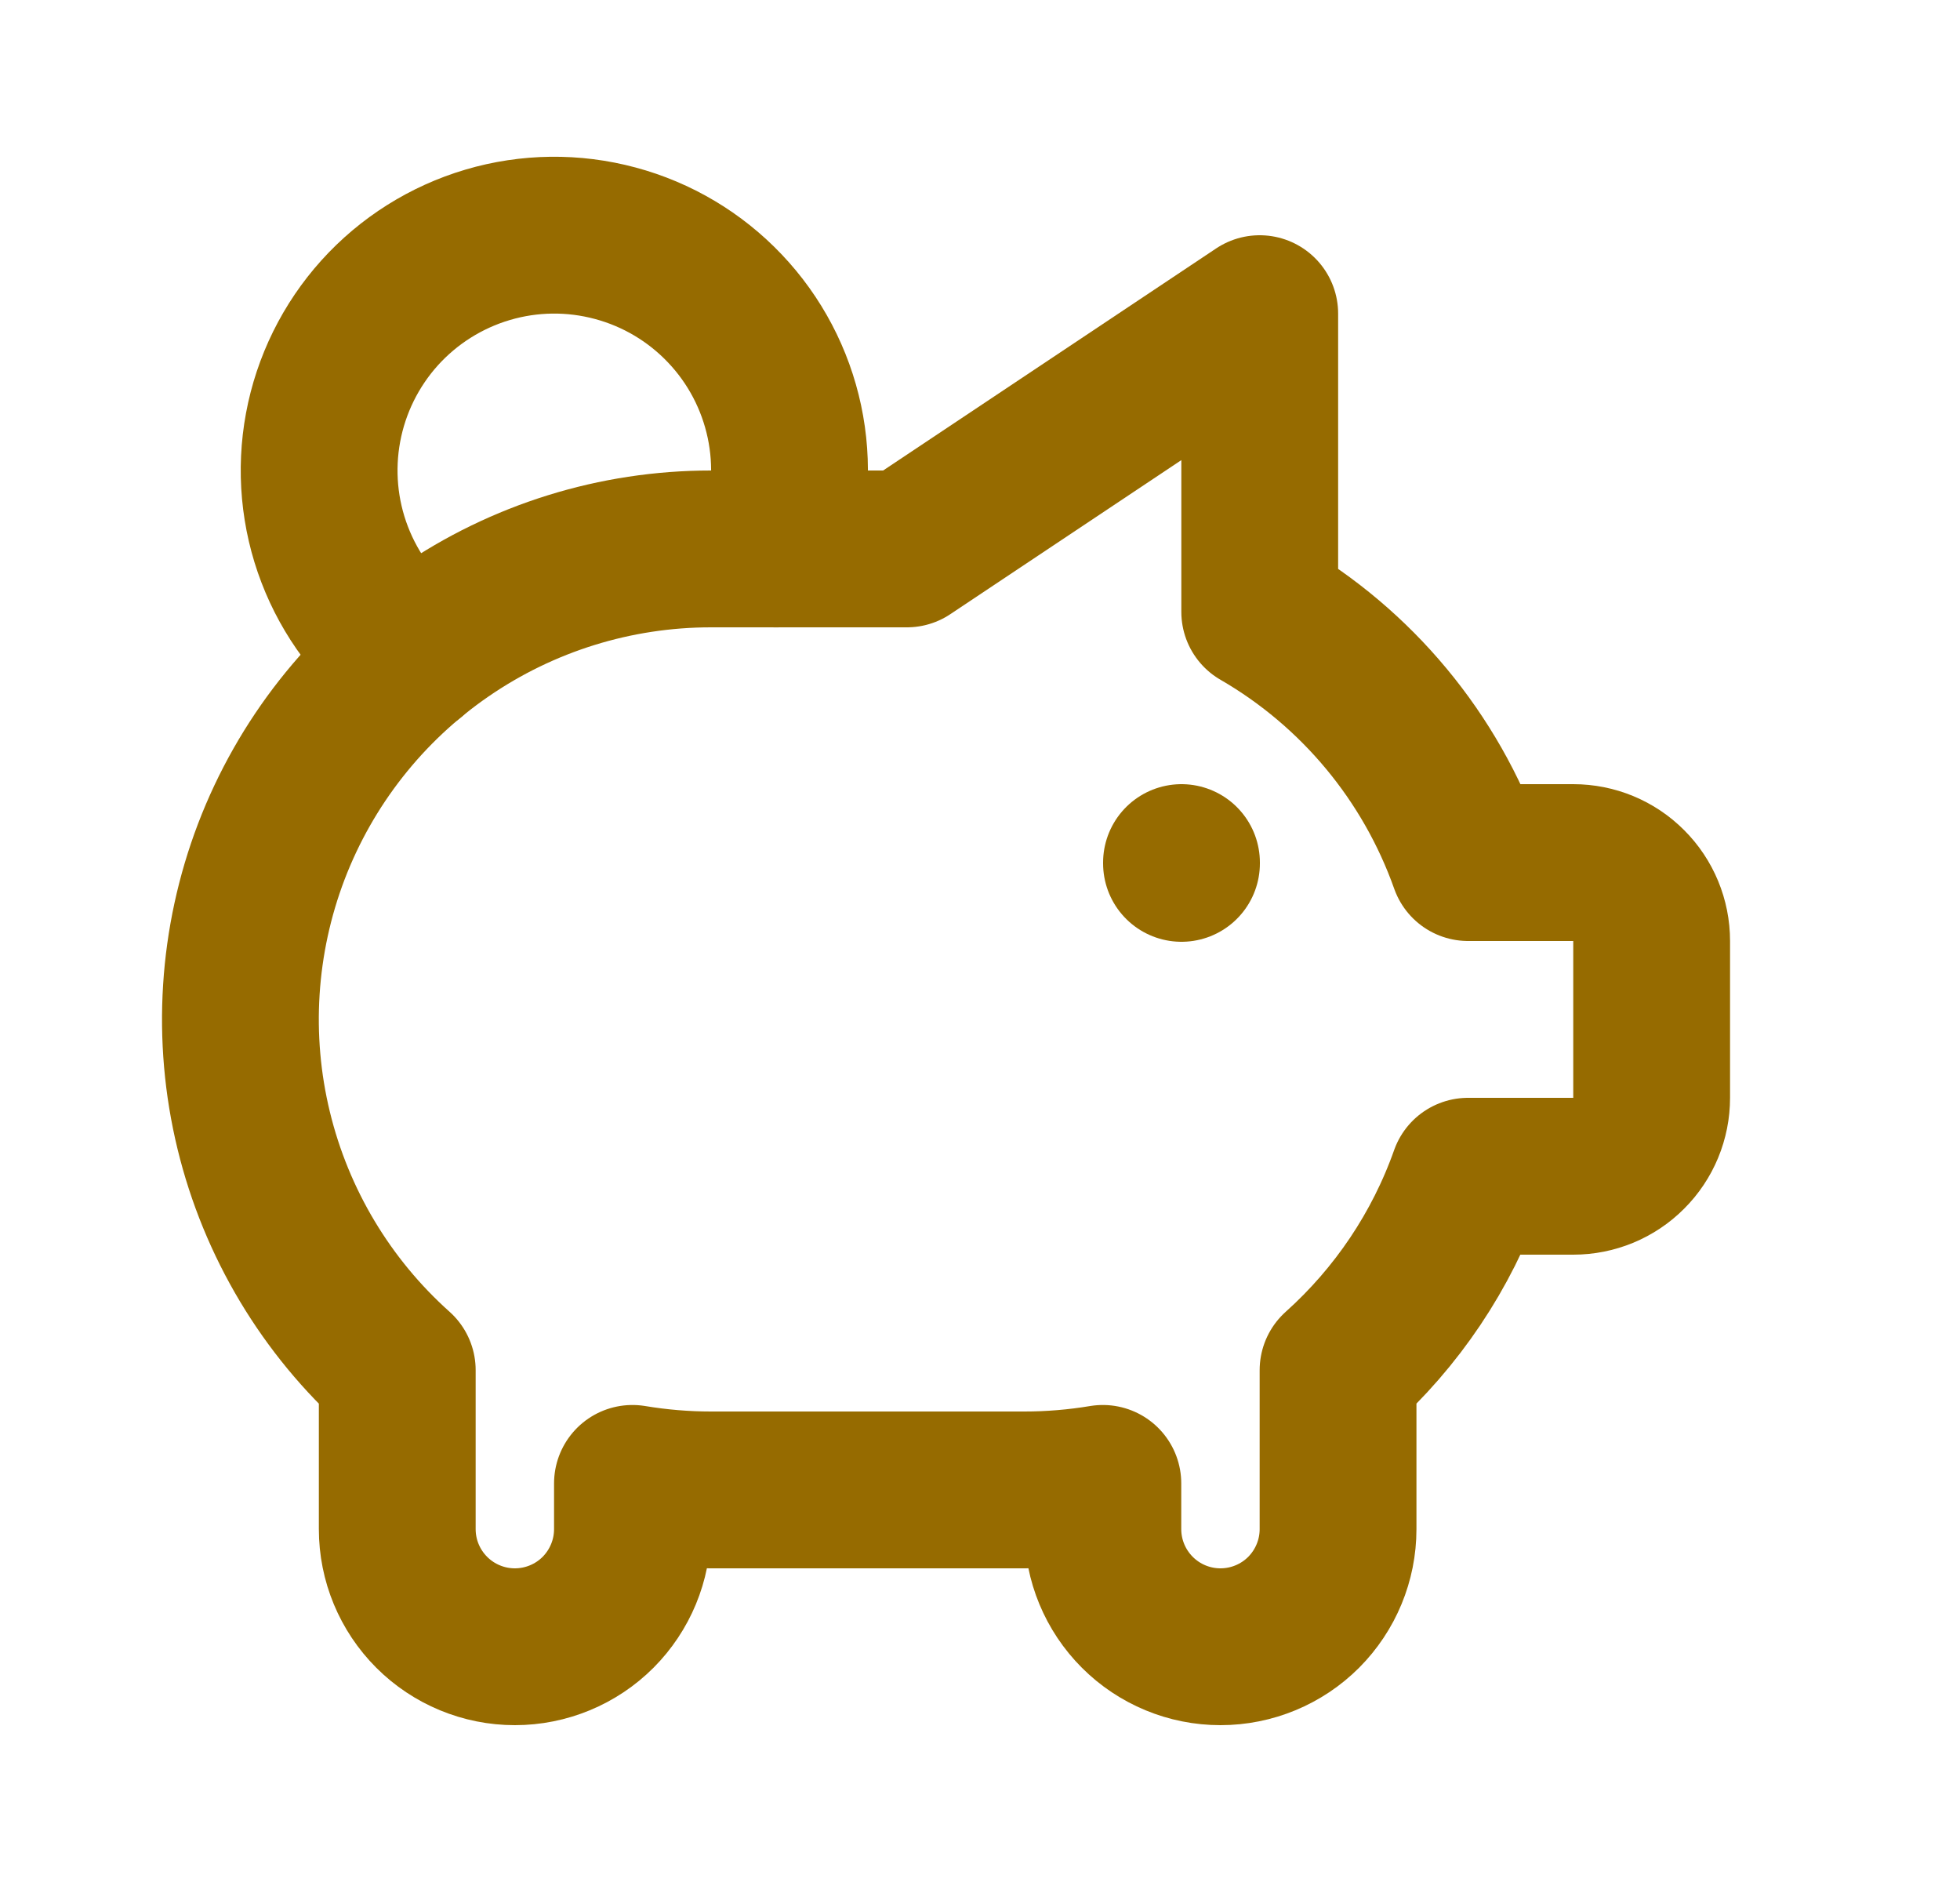 <svg width="25" height="24" viewBox="0 0 25 24" fill="none" xmlns="http://www.w3.org/2000/svg">
<g id="pig-money" clip-path="url(#clip0_1405_247347)">
<path id="Vector" d="M15.07 11V11.01" stroke="#966B00" stroke-width="2" stroke-linecap="round" stroke-linejoin="round"/>
<path id="Vector_2" d="M5.242 8.378C4.804 8.041 4.467 7.589 4.269 7.072C4.071 6.556 4.02 5.994 4.121 5.451C4.222 4.907 4.472 4.401 4.842 3.99C5.212 3.58 5.689 3.279 6.22 3.122C6.75 2.965 7.313 2.958 7.848 3.102C8.382 3.245 8.866 3.533 9.247 3.935C9.628 4.336 9.89 4.835 10.005 5.376C10.12 5.917 10.083 6.479 9.898 7.001" stroke="#966B00" stroke-width="2" stroke-linecap="round" stroke-linejoin="round"/>
<path id="Vector_3" d="M16.068 4V7.803C17.306 8.519 18.248 9.652 18.726 11H20.067C20.333 11 20.587 11.105 20.774 11.293C20.962 11.48 21.067 11.735 21.067 12V14C21.067 14.265 20.962 14.52 20.774 14.707C20.587 14.895 20.333 15 20.067 15H18.725C18.389 15.95 17.818 16.8 17.067 17.473V19.5C17.067 19.898 16.909 20.279 16.628 20.561C16.347 20.842 15.965 21 15.567 21C15.169 21 14.788 20.842 14.507 20.561C14.225 20.279 14.067 19.898 14.067 19.5V18.917C13.737 18.972 13.402 19 13.067 19H9.067C8.732 19 8.398 18.972 8.067 18.917V19.5C8.067 19.898 7.909 20.279 7.628 20.561C7.347 20.842 6.965 21 6.567 21C6.17 21 5.788 20.842 5.507 20.561C5.225 20.279 5.067 19.898 5.067 19.5V17.5V17.473C4.161 16.663 3.523 15.597 3.236 14.416C2.949 13.235 3.028 11.995 3.461 10.859C3.895 9.724 4.663 8.747 5.664 8.058C6.665 7.369 7.852 7 9.067 7H11.567L16.067 4H16.068Z" stroke="#966B00" stroke-width="2" stroke-linecap="round" stroke-linejoin="round"/>
</g>
<defs>
<clipPath id="clip0_1405_247347">
<rect width="24" height="24" fill="white" transform="translate(0.07)"/>
</clipPath>
</defs>
</svg>
